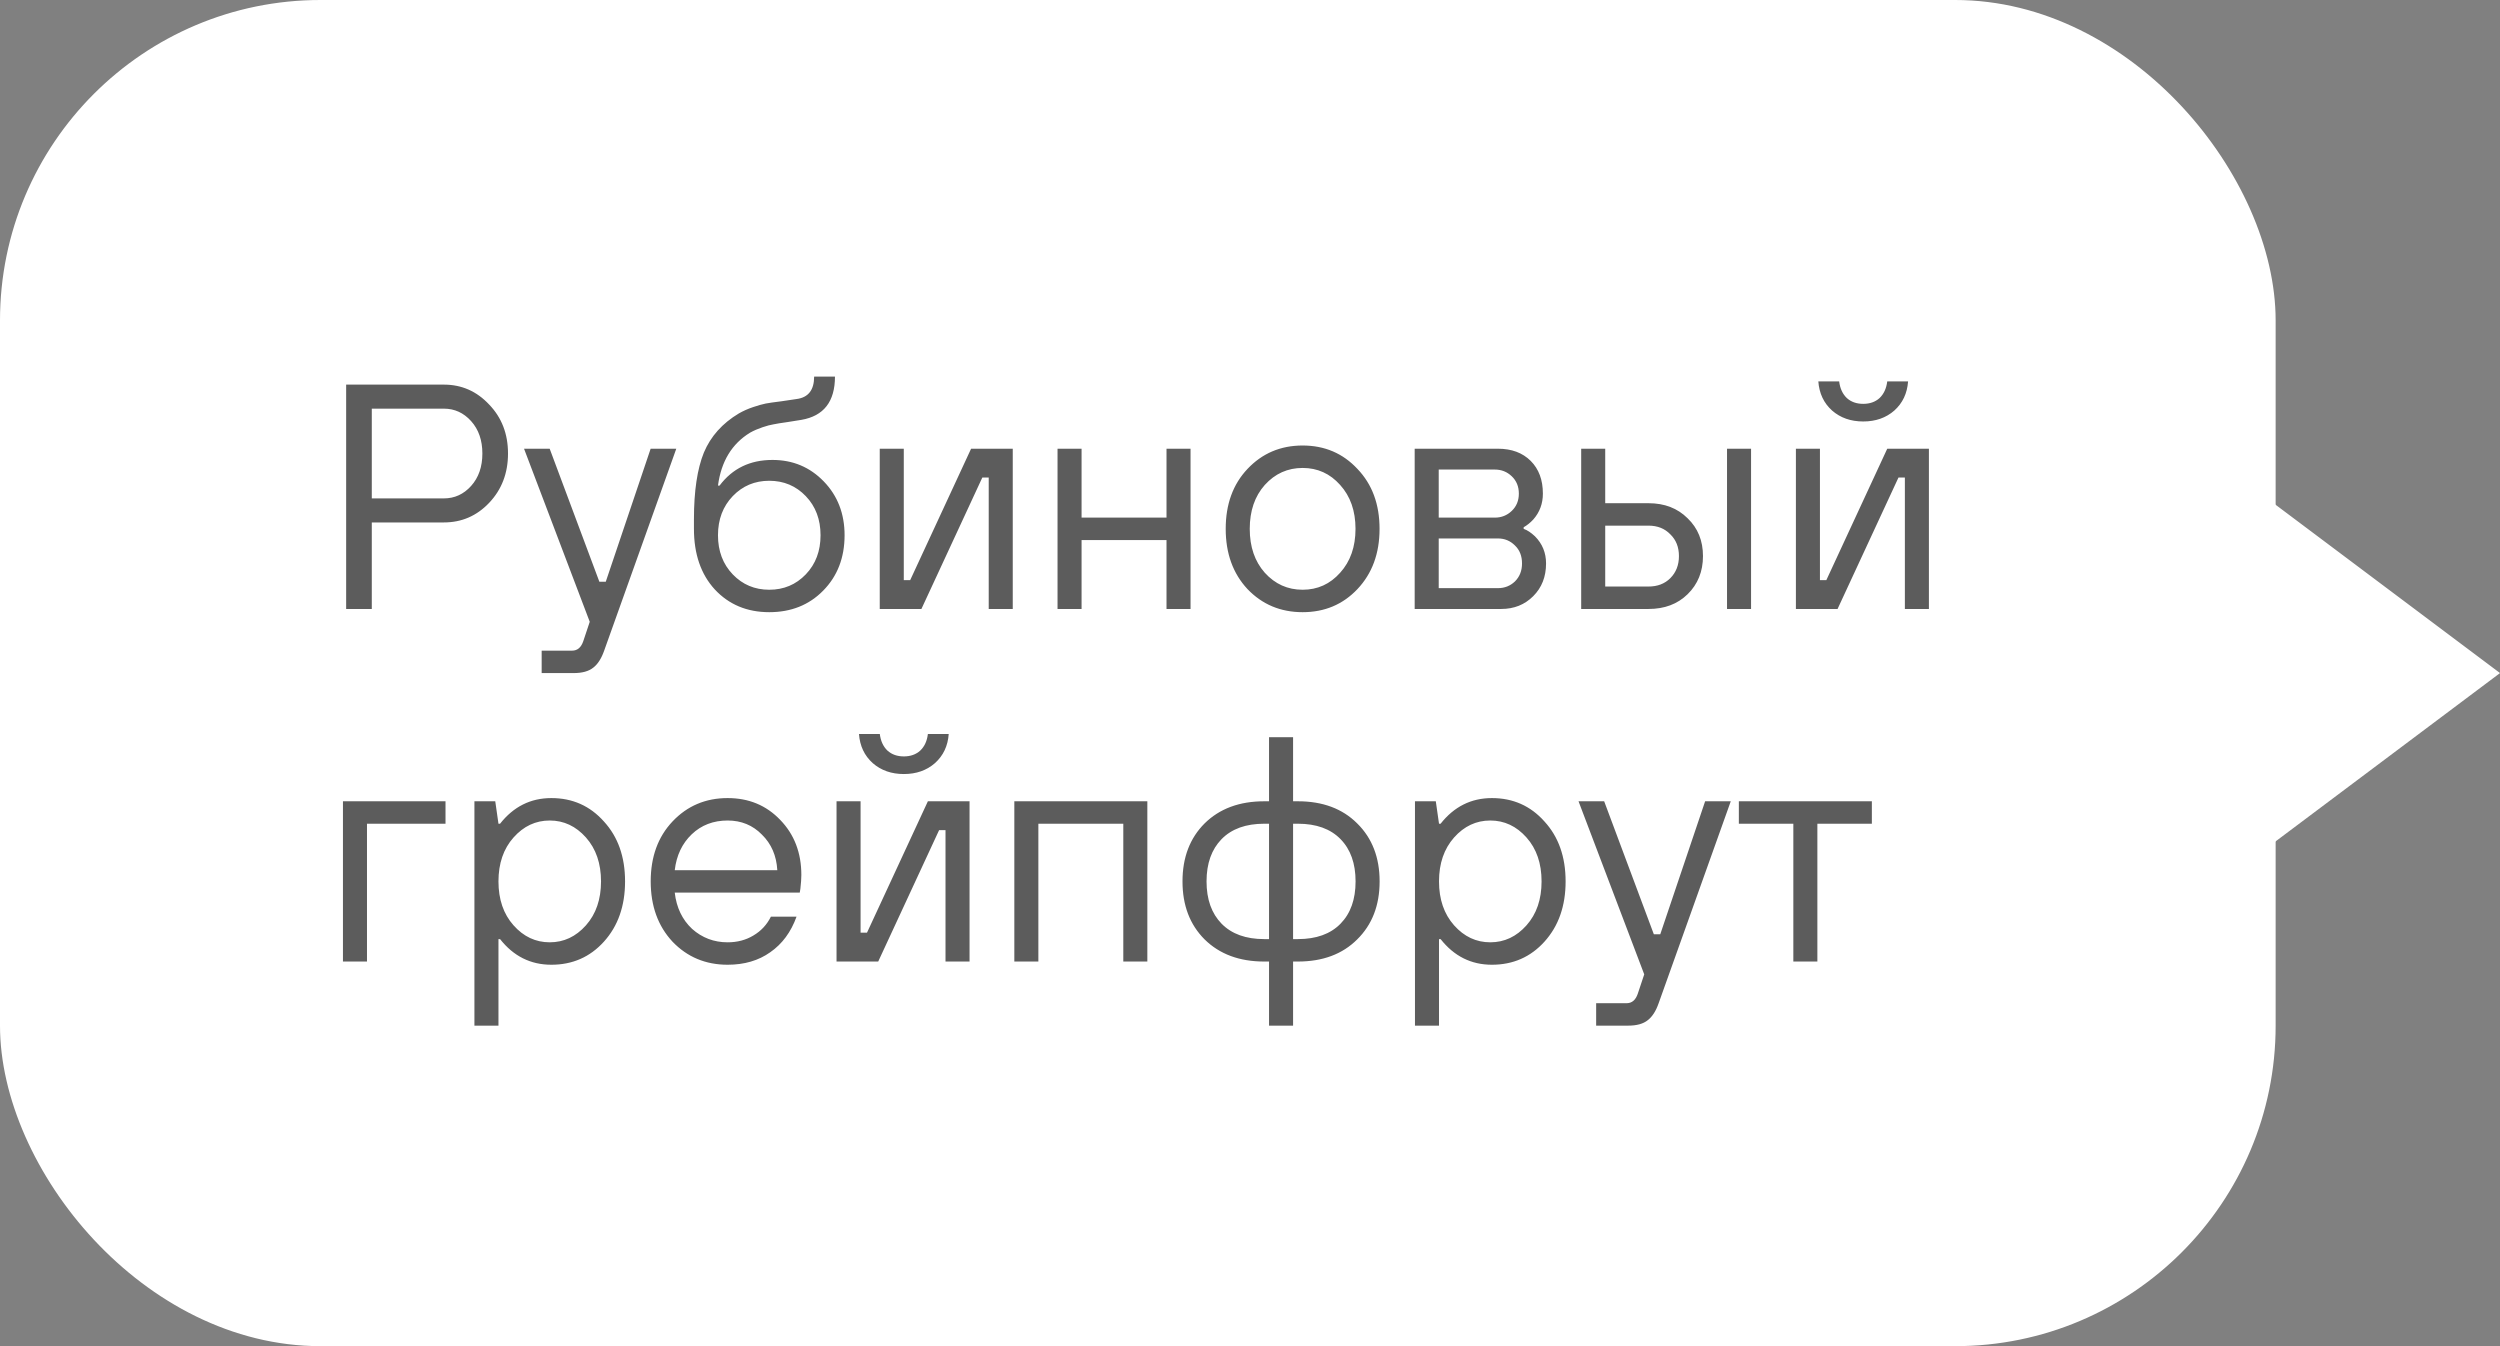 <?xml version="1.0" encoding="UTF-8"?> <svg xmlns="http://www.w3.org/2000/svg" width="78" height="42" viewBox="0 0 78 42" fill="none"><rect x="0" y="0" width="78" height="42" fill="#808080" stroke="none"/><rect width="71" height="42" rx="10" fill="white"></rect><path d="M10.8 19V12H13.85C14.403 12 14.873 12.207 15.26 12.62C15.653 13.027 15.85 13.537 15.85 14.15C15.85 14.763 15.653 15.277 15.26 15.69C14.873 16.097 14.403 16.3 13.85 16.3H11.6V19H10.8ZM11.6 15.55H13.85C14.183 15.55 14.467 15.42 14.7 15.16C14.933 14.9 15.05 14.563 15.05 14.15C15.05 13.737 14.933 13.4 14.7 13.14C14.467 12.88 14.183 12.75 13.85 12.75H11.6V15.55ZM16.9 21V20.3H17.85C18.017 20.3 18.133 20.2 18.2 20L18.4 19.4L16.35 14H17.15L18.7 18.15H18.9L20.3 14H21.1L18.85 20.3C18.763 20.547 18.65 20.723 18.51 20.83C18.37 20.943 18.167 21 17.9 21H16.9ZM21.651 16.5V16.2C21.651 15.32 21.755 14.627 21.961 14.12C22.174 13.613 22.538 13.207 23.051 12.9C23.191 12.82 23.341 12.753 23.501 12.7C23.661 12.647 23.791 12.61 23.891 12.59C23.998 12.57 24.161 12.547 24.381 12.52C24.601 12.487 24.758 12.463 24.851 12.45C25.218 12.403 25.401 12.17 25.401 11.75H26.051C26.051 12.53 25.701 12.98 25.001 13.1C24.908 13.113 24.761 13.137 24.561 13.17C24.368 13.197 24.224 13.22 24.131 13.24C24.044 13.253 23.931 13.283 23.791 13.33C23.651 13.377 23.521 13.433 23.401 13.5C22.834 13.847 22.501 14.397 22.401 15.15H22.451C22.851 14.617 23.401 14.35 24.101 14.35C24.735 14.35 25.268 14.573 25.701 15.02C26.134 15.467 26.351 16.027 26.351 16.7C26.351 17.4 26.128 17.977 25.681 18.43C25.241 18.877 24.681 19.1 24.001 19.1C23.308 19.1 22.741 18.863 22.301 18.39C21.868 17.917 21.651 17.287 21.651 16.5ZM22.861 17.92C23.168 18.24 23.548 18.4 24.001 18.4C24.454 18.4 24.834 18.24 25.141 17.92C25.448 17.6 25.601 17.193 25.601 16.7C25.601 16.207 25.448 15.8 25.141 15.48C24.834 15.16 24.454 15 24.001 15C23.548 15 23.168 15.16 22.861 15.48C22.555 15.8 22.401 16.207 22.401 16.7C22.401 17.193 22.555 17.6 22.861 17.92ZM27.448 19V14H28.198V18.1H28.398L30.298 14H31.598V19H30.848V14.9H30.648L28.748 19H27.448ZM32.995 19V14H33.745V16.15H36.395V14H37.145V19H36.395V16.85H33.745V19H32.995ZM42.352 18.38C41.898 18.86 41.328 19.1 40.642 19.1C39.955 19.1 39.382 18.86 38.922 18.38C38.468 17.893 38.242 17.267 38.242 16.5C38.242 15.733 38.468 15.11 38.922 14.63C39.382 14.143 39.955 13.9 40.642 13.9C41.328 13.9 41.898 14.143 42.352 14.63C42.812 15.11 43.042 15.733 43.042 16.5C43.042 17.267 42.812 17.893 42.352 18.38ZM39.462 17.87C39.782 18.223 40.175 18.4 40.642 18.4C41.108 18.4 41.498 18.223 41.812 17.87C42.132 17.517 42.292 17.06 42.292 16.5C42.292 15.94 42.132 15.483 41.812 15.13C41.498 14.777 41.108 14.6 40.642 14.6C40.175 14.6 39.782 14.777 39.462 15.13C39.148 15.483 38.992 15.94 38.992 16.5C38.992 17.06 39.148 17.517 39.462 17.87ZM44.138 19V14H46.737C47.164 14 47.504 14.127 47.758 14.38C48.011 14.633 48.138 14.973 48.138 15.4C48.138 15.713 48.038 15.983 47.837 16.21C47.744 16.31 47.644 16.39 47.538 16.45V16.5C47.651 16.54 47.767 16.617 47.888 16.73C48.121 16.963 48.237 17.247 48.237 17.58C48.237 17.993 48.104 18.333 47.837 18.6C47.571 18.867 47.237 19 46.837 19H44.138ZM44.888 18.35H46.737C46.944 18.35 47.121 18.28 47.267 18.14C47.414 17.993 47.487 17.807 47.487 17.58C47.487 17.347 47.414 17.16 47.267 17.02C47.121 16.873 46.944 16.8 46.737 16.8H44.888V18.35ZM44.888 16.15H46.638C46.844 16.15 47.021 16.08 47.167 15.94C47.314 15.8 47.388 15.62 47.388 15.4C47.388 15.18 47.314 15 47.167 14.86C47.021 14.72 46.844 14.65 46.638 14.65H44.888V16.15ZM53.883 19V14H54.633V19H53.883ZM49.333 19V14H50.083V15.7H51.433C51.933 15.7 52.34 15.857 52.653 16.17C52.973 16.477 53.133 16.87 53.133 17.35C53.133 17.83 52.973 18.227 52.653 18.54C52.34 18.847 51.933 19 51.433 19H49.333ZM50.083 18.3H51.433C51.713 18.3 51.94 18.213 52.113 18.04C52.293 17.86 52.383 17.63 52.383 17.35C52.383 17.07 52.293 16.843 52.113 16.67C51.94 16.49 51.713 16.4 51.433 16.4H50.083V18.3ZM56.032 19V14H56.782V18.1H56.982L58.882 14H60.182V19H59.432V14.9H59.232L57.332 19H56.032ZM56.732 11.9H57.382C57.409 12.12 57.489 12.293 57.622 12.42C57.755 12.54 57.925 12.6 58.132 12.6C58.339 12.6 58.509 12.54 58.642 12.42C58.775 12.293 58.855 12.12 58.882 11.9H59.532C59.505 12.273 59.362 12.577 59.102 12.81C58.842 13.037 58.519 13.15 58.132 13.15C57.745 13.15 57.422 13.037 57.162 12.81C56.902 12.577 56.759 12.273 56.732 11.9ZM10.7 30V25H13.9V25.7H11.45V30H10.7ZM14.802 32V25H15.452L15.552 25.7H15.602C16.022 25.167 16.555 24.9 17.202 24.9C17.862 24.9 18.408 25.143 18.842 25.63C19.282 26.11 19.502 26.733 19.502 27.5C19.502 28.267 19.282 28.893 18.842 29.38C18.408 29.86 17.862 30.1 17.202 30.1C16.555 30.1 16.022 29.833 15.602 29.3H15.552V32H14.802ZM16.022 28.87C16.335 29.223 16.712 29.4 17.152 29.4C17.592 29.4 17.968 29.223 18.282 28.87C18.595 28.517 18.752 28.06 18.752 27.5C18.752 26.94 18.595 26.483 18.282 26.13C17.968 25.777 17.592 25.6 17.152 25.6C16.712 25.6 16.335 25.777 16.022 26.13C15.708 26.483 15.552 26.94 15.552 27.5C15.552 28.06 15.708 28.517 16.022 28.87ZM24.052 28.6H24.852C24.679 29.08 24.406 29.45 24.032 29.71C23.666 29.97 23.222 30.1 22.702 30.1C22.016 30.1 21.442 29.86 20.982 29.38C20.529 28.893 20.302 28.267 20.302 27.5C20.302 26.733 20.529 26.11 20.982 25.63C21.442 25.143 22.016 24.9 22.702 24.9C23.362 24.9 23.909 25.127 24.342 25.58C24.782 26.033 25.002 26.607 25.002 27.3C25.002 27.407 24.992 27.55 24.972 27.73L24.952 27.85H21.052C21.106 28.317 21.286 28.693 21.592 28.98C21.906 29.26 22.276 29.4 22.702 29.4C23.002 29.4 23.269 29.33 23.502 29.19C23.742 29.05 23.926 28.853 24.052 28.6ZM21.052 27.15H24.252C24.226 26.697 24.066 26.327 23.772 26.04C23.486 25.747 23.129 25.6 22.702 25.6C22.256 25.6 21.882 25.743 21.582 26.03C21.282 26.317 21.106 26.69 21.052 27.15ZM26.1 30V25H26.85V29.1H27.05L28.95 25H30.25V30H29.5V25.9H29.3L27.4 30H26.1ZM26.8 22.9H27.45C27.477 23.12 27.557 23.293 27.69 23.42C27.824 23.54 27.994 23.6 28.2 23.6C28.407 23.6 28.577 23.54 28.71 23.42C28.844 23.293 28.924 23.12 28.95 22.9H29.6C29.574 23.273 29.43 23.577 29.17 23.81C28.91 24.037 28.587 24.15 28.2 24.15C27.814 24.15 27.49 24.037 27.23 23.81C26.97 23.577 26.827 23.273 26.8 22.9ZM31.647 30V25H35.797V30H35.047V25.7H32.397V30H31.647ZM39.594 32V30H39.444C38.671 30 38.051 29.77 37.584 29.31C37.124 28.85 36.894 28.247 36.894 27.5C36.894 26.753 37.124 26.15 37.584 25.69C38.051 25.23 38.671 25 39.444 25H39.594V23H40.344V25H40.494C41.267 25 41.884 25.23 42.344 25.69C42.811 26.15 43.044 26.753 43.044 27.5C43.044 28.247 42.811 28.85 42.344 29.31C41.884 29.77 41.267 30 40.494 30H40.344V32H39.594ZM39.444 29.3H39.594V25.7H39.444C38.871 25.7 38.428 25.86 38.114 26.18C37.801 26.5 37.644 26.94 37.644 27.5C37.644 28.06 37.801 28.5 38.114 28.82C38.428 29.14 38.871 29.3 39.444 29.3ZM40.344 29.3H40.494C41.068 29.3 41.511 29.14 41.824 28.82C42.138 28.5 42.294 28.06 42.294 27.5C42.294 26.94 42.138 26.5 41.824 26.18C41.511 25.86 41.068 25.7 40.494 25.7H40.344V29.3ZM44.147 32V25H44.797L44.897 25.7H44.947C45.367 25.167 45.901 24.9 46.547 24.9C47.207 24.9 47.754 25.143 48.187 25.63C48.627 26.11 48.847 26.733 48.847 27.5C48.847 28.267 48.627 28.893 48.187 29.38C47.754 29.86 47.207 30.1 46.547 30.1C45.901 30.1 45.367 29.833 44.947 29.3H44.897V32H44.147ZM45.367 28.87C45.681 29.223 46.057 29.4 46.497 29.4C46.937 29.4 47.314 29.223 47.627 28.87C47.941 28.517 48.097 28.06 48.097 27.5C48.097 26.94 47.941 26.483 47.627 26.13C47.314 25.777 46.937 25.6 46.497 25.6C46.057 25.6 45.681 25.777 45.367 26.13C45.054 26.483 44.897 26.94 44.897 27.5C44.897 28.06 45.054 28.517 45.367 28.87ZM49.8 32V31.3H50.75C50.917 31.3 51.034 31.2 51.1 31L51.3 30.4L49.25 25H50.05L51.6 29.15H51.8L53.2 25H54L51.75 31.3C51.664 31.547 51.55 31.723 51.41 31.83C51.27 31.943 51.067 32 50.8 32H49.8ZM55.952 30V25.7H54.252V25H58.402V25.7H56.702V30H55.952Z" fill="#181818" fill-opacity="0.7"></path><path d="M70 15L78 21L70 27V15Z" fill="white"></path></svg> 